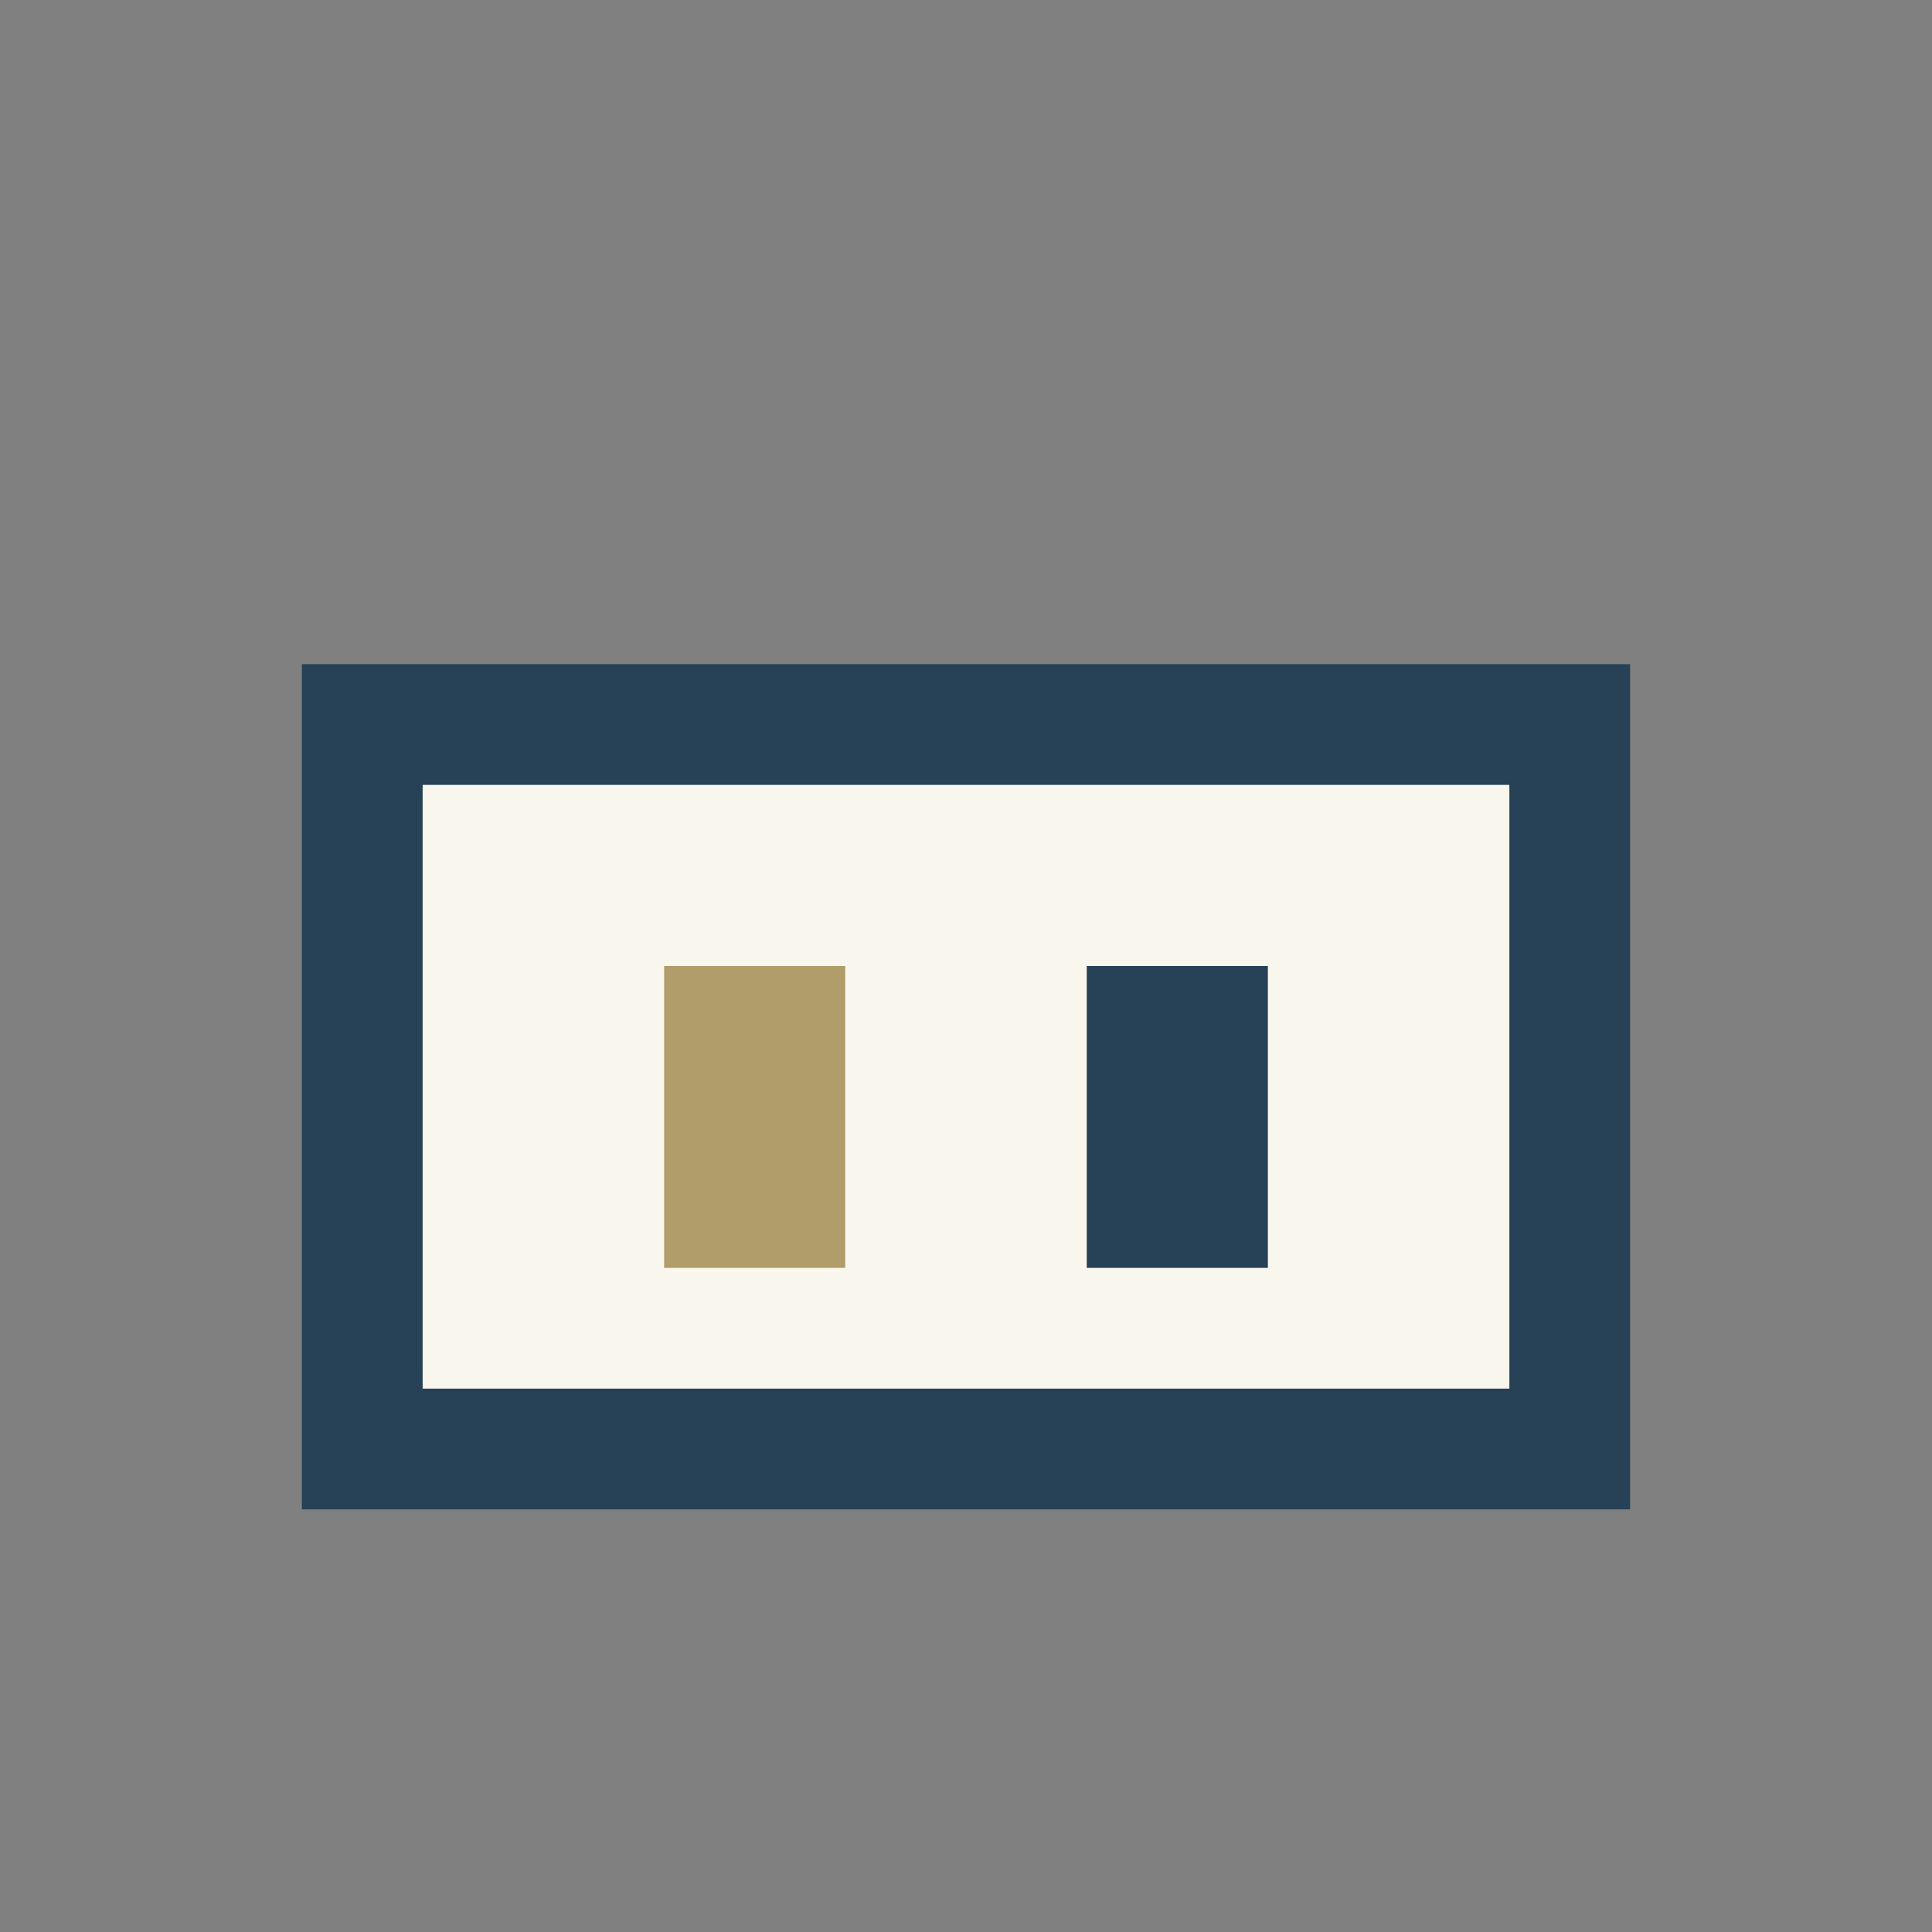 <?xml version="1.0" encoding="UTF-8"?>
<svg xmlns="http://www.w3.org/2000/svg" width="32" height="32" viewBox="0 0 32 32"><rect x="0" y="0" width="32" height="32" fill="#808080" stroke="none"/><rect x="6" y="12" width="20" height="12" fill="#F9F6EE" stroke="#274156" stroke-width="2"/><rect x="11" y="16" width="3" height="5" fill="#B09D69"/><rect x="18" y="16" width="3" height="5" fill="#274156"/></svg>